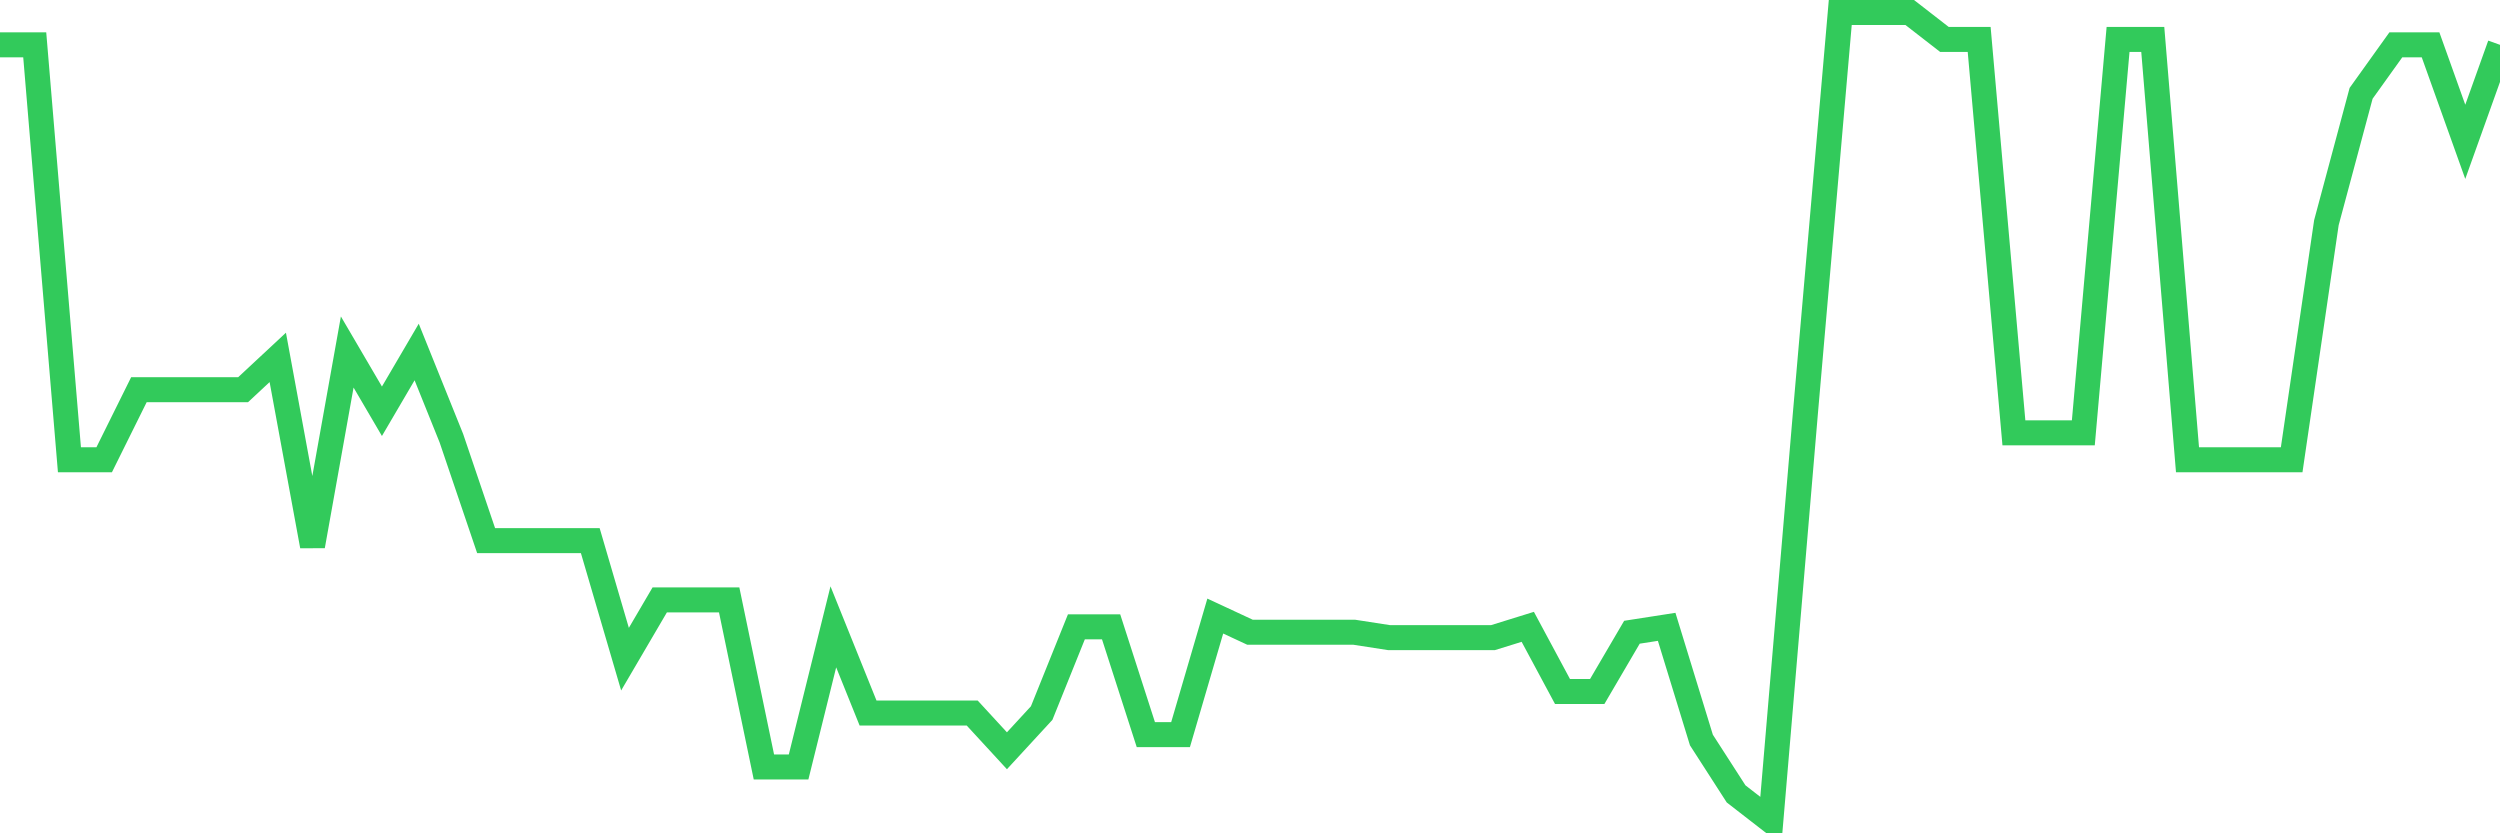 <svg
  xmlns="http://www.w3.org/2000/svg"
  xmlns:xlink="http://www.w3.org/1999/xlink"
  width="120"
  height="40"
  viewBox="0 0 120 40"
  preserveAspectRatio="none"
>
  <polyline
    points="0,2.152 1.667,2.152 3.333,22.069 5,22.069 6.667,18.707 8.333,18.707 10,18.707 11.667,18.707 13.333,17.155 15,26.208 16.667,16.896 18.333,19.741 20,16.896 21.667,21.035 23.333,25.949 25,25.949 26.667,25.949 28.333,25.949 30,31.64 31.667,28.795 33.333,28.795 35,28.795 36.667,36.813 38.333,36.813 40,30.088 41.667,34.227 43.333,34.227 45,34.227 46.667,34.227 48.333,36.037 50,34.227 51.667,30.088 53.333,30.088 55,35.261 56.667,35.261 58.333,29.571 60,30.347 61.667,30.347 63.333,30.347 65,30.347 66.667,30.605 68.333,30.605 70,30.605 71.667,30.605 73.333,30.088 75,33.192 76.667,33.192 78.333,30.347 80,30.088 81.667,35.52 83.333,38.107 85,39.4 86.667,19.741 88.333,0.6 90,0.6 91.667,0.6 93.333,1.893 95,1.893 96.667,20.776 98.333,20.776 100,20.776 101.667,1.893 103.333,1.893 105,22.069 106.667,22.069 108.333,22.069 110,22.069 111.667,10.688 113.333,4.48 115,2.152 116.667,2.152 118.333,6.808 120,2.152"
    fill="none"
    stroke="#32ca5b"
    stroke-width="1.2"
  >
  </polyline>
</svg>